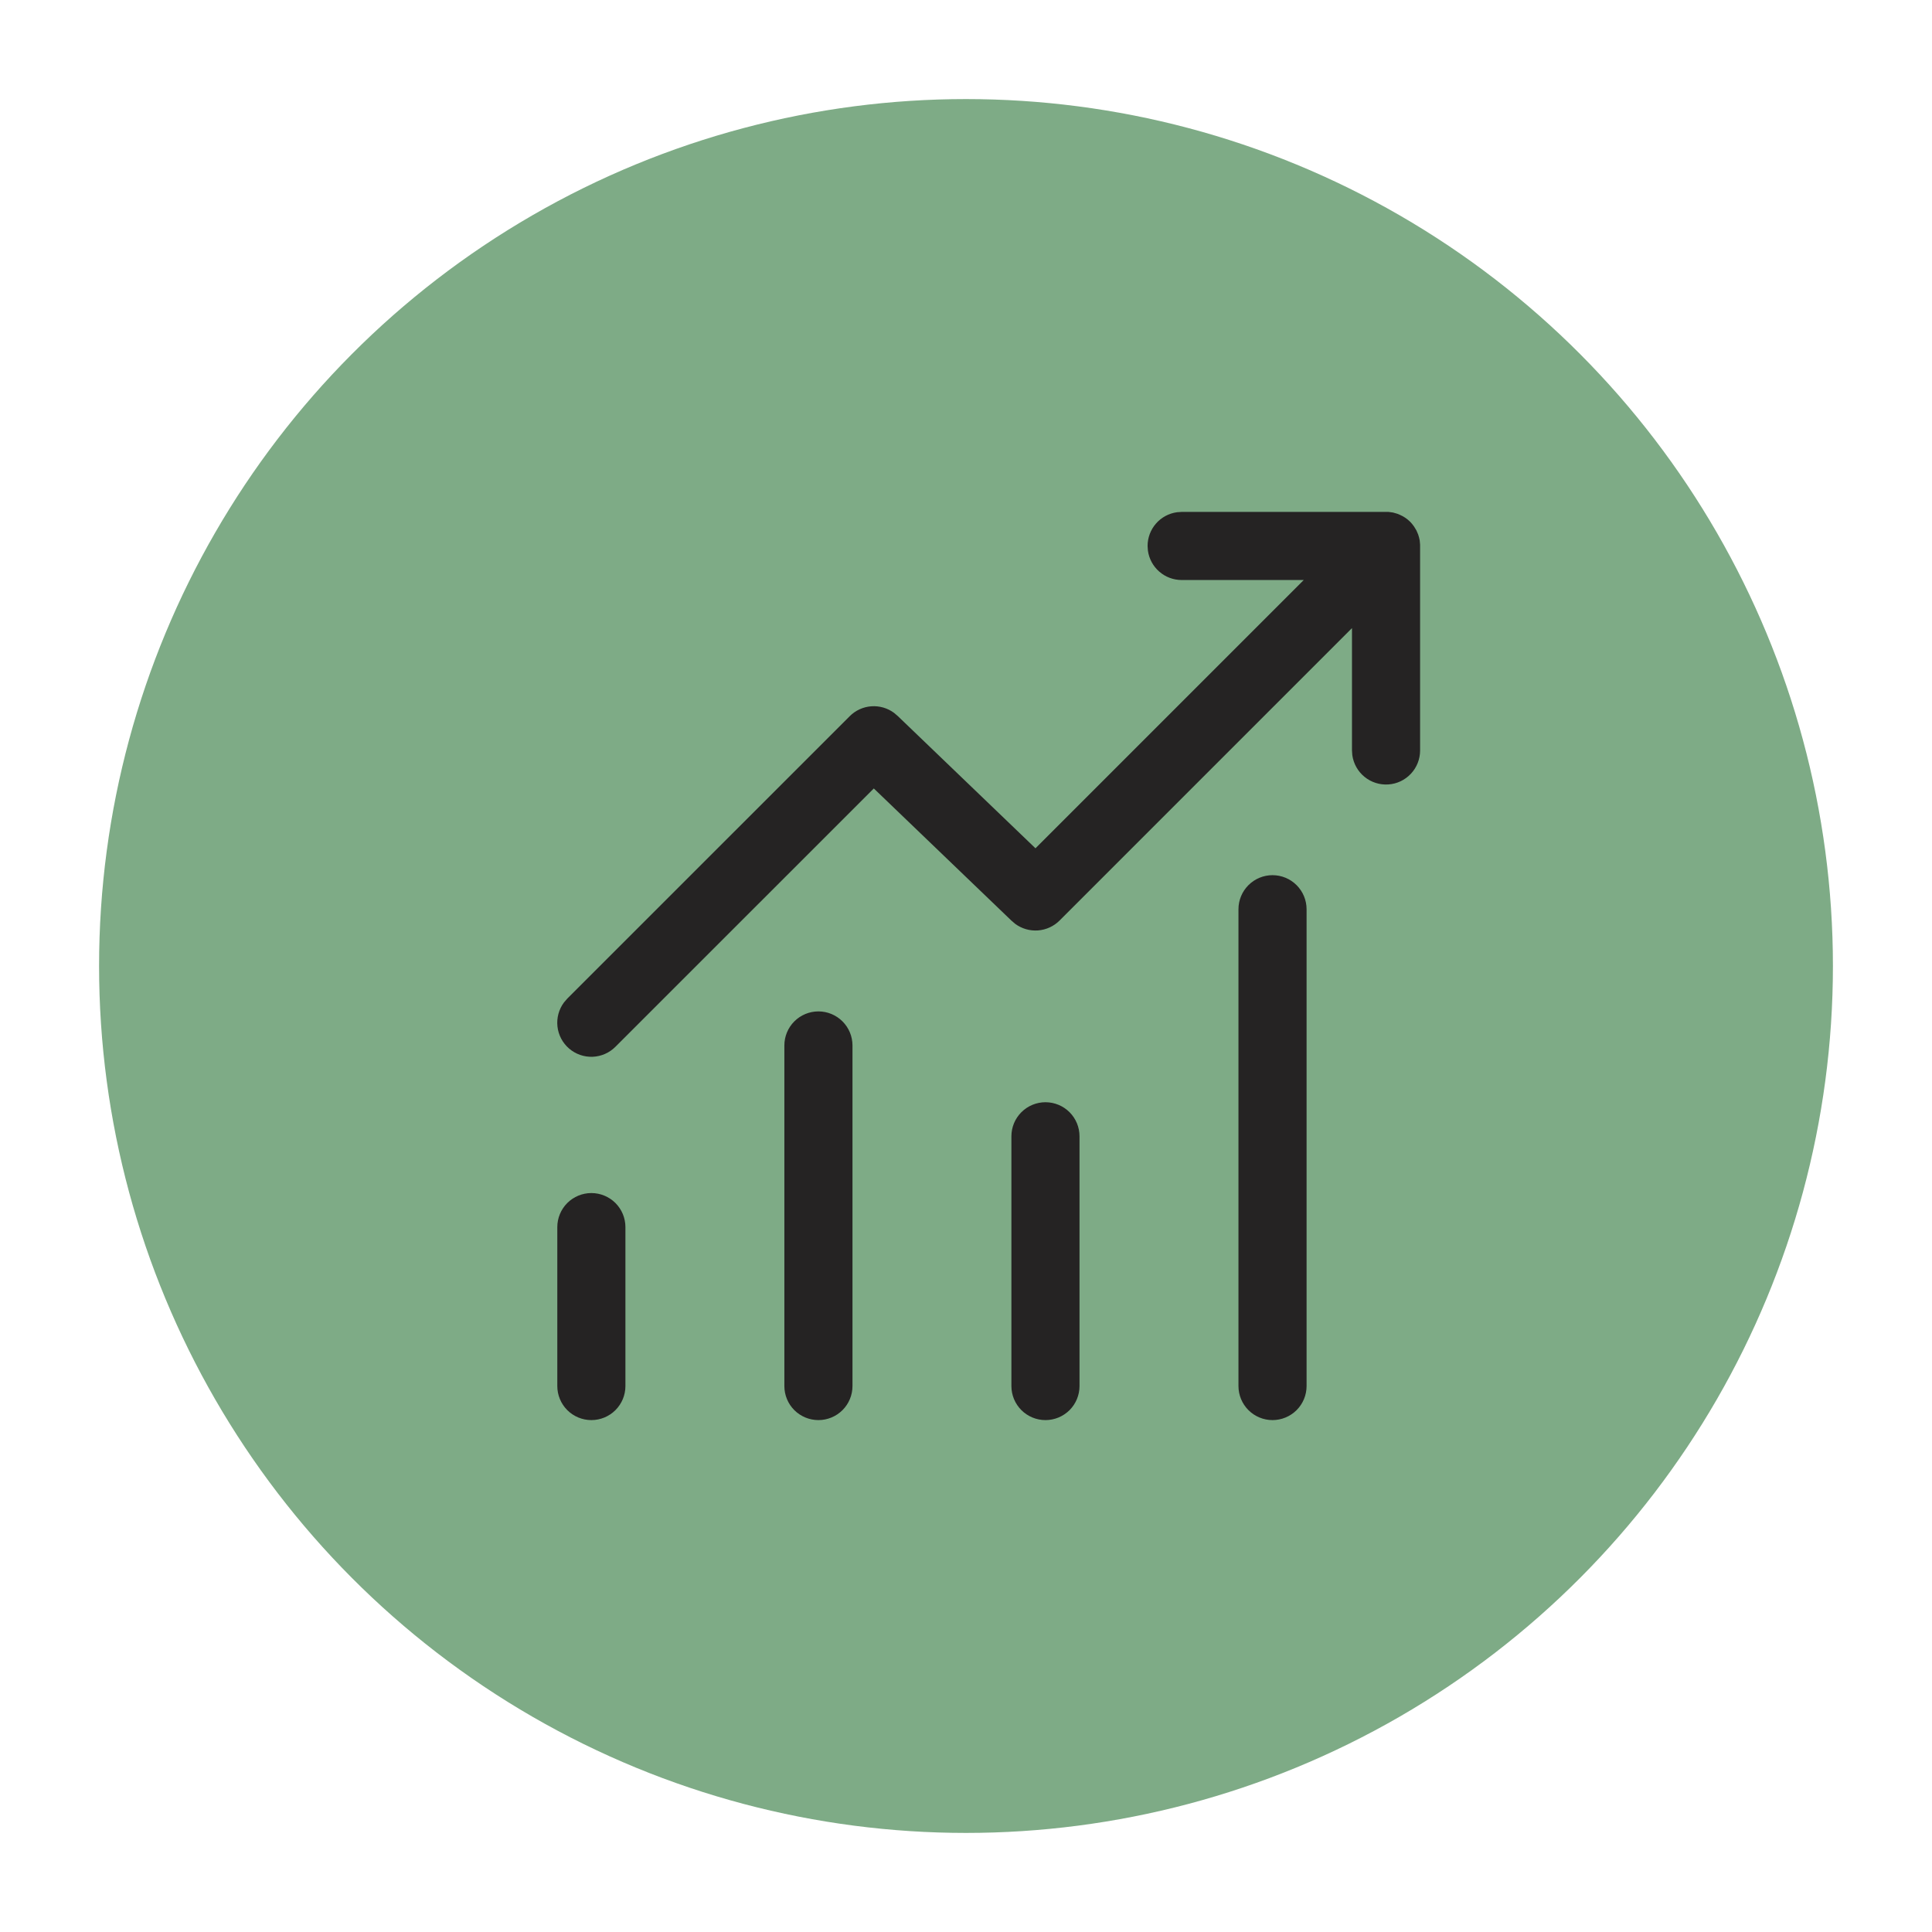 <?xml version="1.0" encoding="UTF-8"?> <svg xmlns="http://www.w3.org/2000/svg" width="78" height="78" viewBox="0 0 78 78" fill="none"> <g opacity="0.7" filter="url(#filter0_f_1504_902)"> <circle cx="39" cy="39" r="35" fill="#478752"></circle> </g> <path d="M47.706 20.667H56.056L56.239 20.692L56.42 20.744L56.53 20.791C56.677 20.854 56.811 20.947 56.932 21.066L57.005 21.147L57.086 21.252L57.185 21.416L57.256 21.581L57.291 21.699L57.317 21.816L57.333 21.99V30.299C57.333 30.647 57.201 30.983 56.963 31.237C56.725 31.492 56.4 31.647 56.052 31.67C55.705 31.694 55.361 31.585 55.091 31.365C54.82 31.145 54.644 30.831 54.596 30.486L54.583 30.299V25.358L42.777 37.165C42.544 37.398 42.235 37.539 41.907 37.564C41.578 37.588 41.252 37.494 40.987 37.299L40.833 37.167L35.278 31.832L24.847 42.261C24.601 42.508 24.272 42.651 23.925 42.665C23.578 42.678 23.238 42.559 22.975 42.332C22.712 42.105 22.544 41.787 22.506 41.441C22.468 41.096 22.562 40.749 22.77 40.47L22.903 40.316L34.307 28.913C34.54 28.68 34.849 28.539 35.177 28.515C35.505 28.491 35.831 28.585 36.096 28.781L36.25 28.913L41.805 34.248L52.636 23.417H47.705C47.373 23.416 47.052 23.296 46.802 23.077C46.552 22.859 46.389 22.558 46.344 22.229L46.331 22.042C46.331 21.709 46.452 21.388 46.67 21.138C46.889 20.887 47.19 20.725 47.52 20.68L47.706 20.667ZM23.875 48.167C24.24 48.167 24.589 48.312 24.847 48.569C25.105 48.827 25.25 49.177 25.25 49.542V55.958C25.25 56.323 25.105 56.673 24.847 56.931C24.589 57.188 24.24 57.333 23.875 57.333C23.51 57.333 23.161 57.188 22.903 56.931C22.645 56.673 22.5 56.323 22.5 55.958V49.542C22.5 49.177 22.645 48.827 22.903 48.569C23.161 48.312 23.51 48.167 23.875 48.167ZM34.417 42.208C34.417 41.844 34.272 41.494 34.014 41.236C33.756 40.978 33.406 40.833 33.042 40.833C32.677 40.833 32.327 40.978 32.069 41.236C31.811 41.494 31.667 41.844 31.667 42.208V55.958C31.667 56.323 31.811 56.673 32.069 56.931C32.327 57.188 32.677 57.333 33.042 57.333C33.406 57.333 33.756 57.188 34.014 56.931C34.272 56.673 34.417 56.323 34.417 55.958V42.208ZM42.208 44.5C42.573 44.5 42.923 44.645 43.181 44.903C43.438 45.161 43.583 45.51 43.583 45.875V55.958C43.583 56.323 43.438 56.673 43.181 56.931C42.923 57.188 42.573 57.333 42.208 57.333C41.844 57.333 41.494 57.188 41.236 56.931C40.978 56.673 40.833 56.323 40.833 55.958V45.875C40.833 45.51 40.978 45.161 41.236 44.903C41.494 44.645 41.844 44.5 42.208 44.5ZM52.75 36.708C52.75 36.344 52.605 35.994 52.347 35.736C52.089 35.478 51.74 35.333 51.375 35.333C51.01 35.333 50.661 35.478 50.403 35.736C50.145 35.994 50 36.344 50 36.708V55.958C50 56.323 50.145 56.673 50.403 56.931C50.661 57.188 51.01 57.333 51.375 57.333C51.74 57.333 52.089 57.188 52.347 56.931C52.605 56.673 52.75 56.323 52.75 55.958V36.708Z" fill="#252323"></path> <defs> <filter id="filter0_f_1504_902" x="0" y="0" width="78" height="78" filterUnits="userSpaceOnUse" color-interpolation-filters="sRGB"> <feFlood flood-opacity="0" result="BackgroundImageFix"></feFlood> <feBlend mode="normal" in="SourceGraphic" in2="BackgroundImageFix" result="shape"></feBlend> <feGaussianBlur stdDeviation="2" result="effect1_foregroundBlur_1504_902"></feGaussianBlur> </filter> </defs> </svg> 